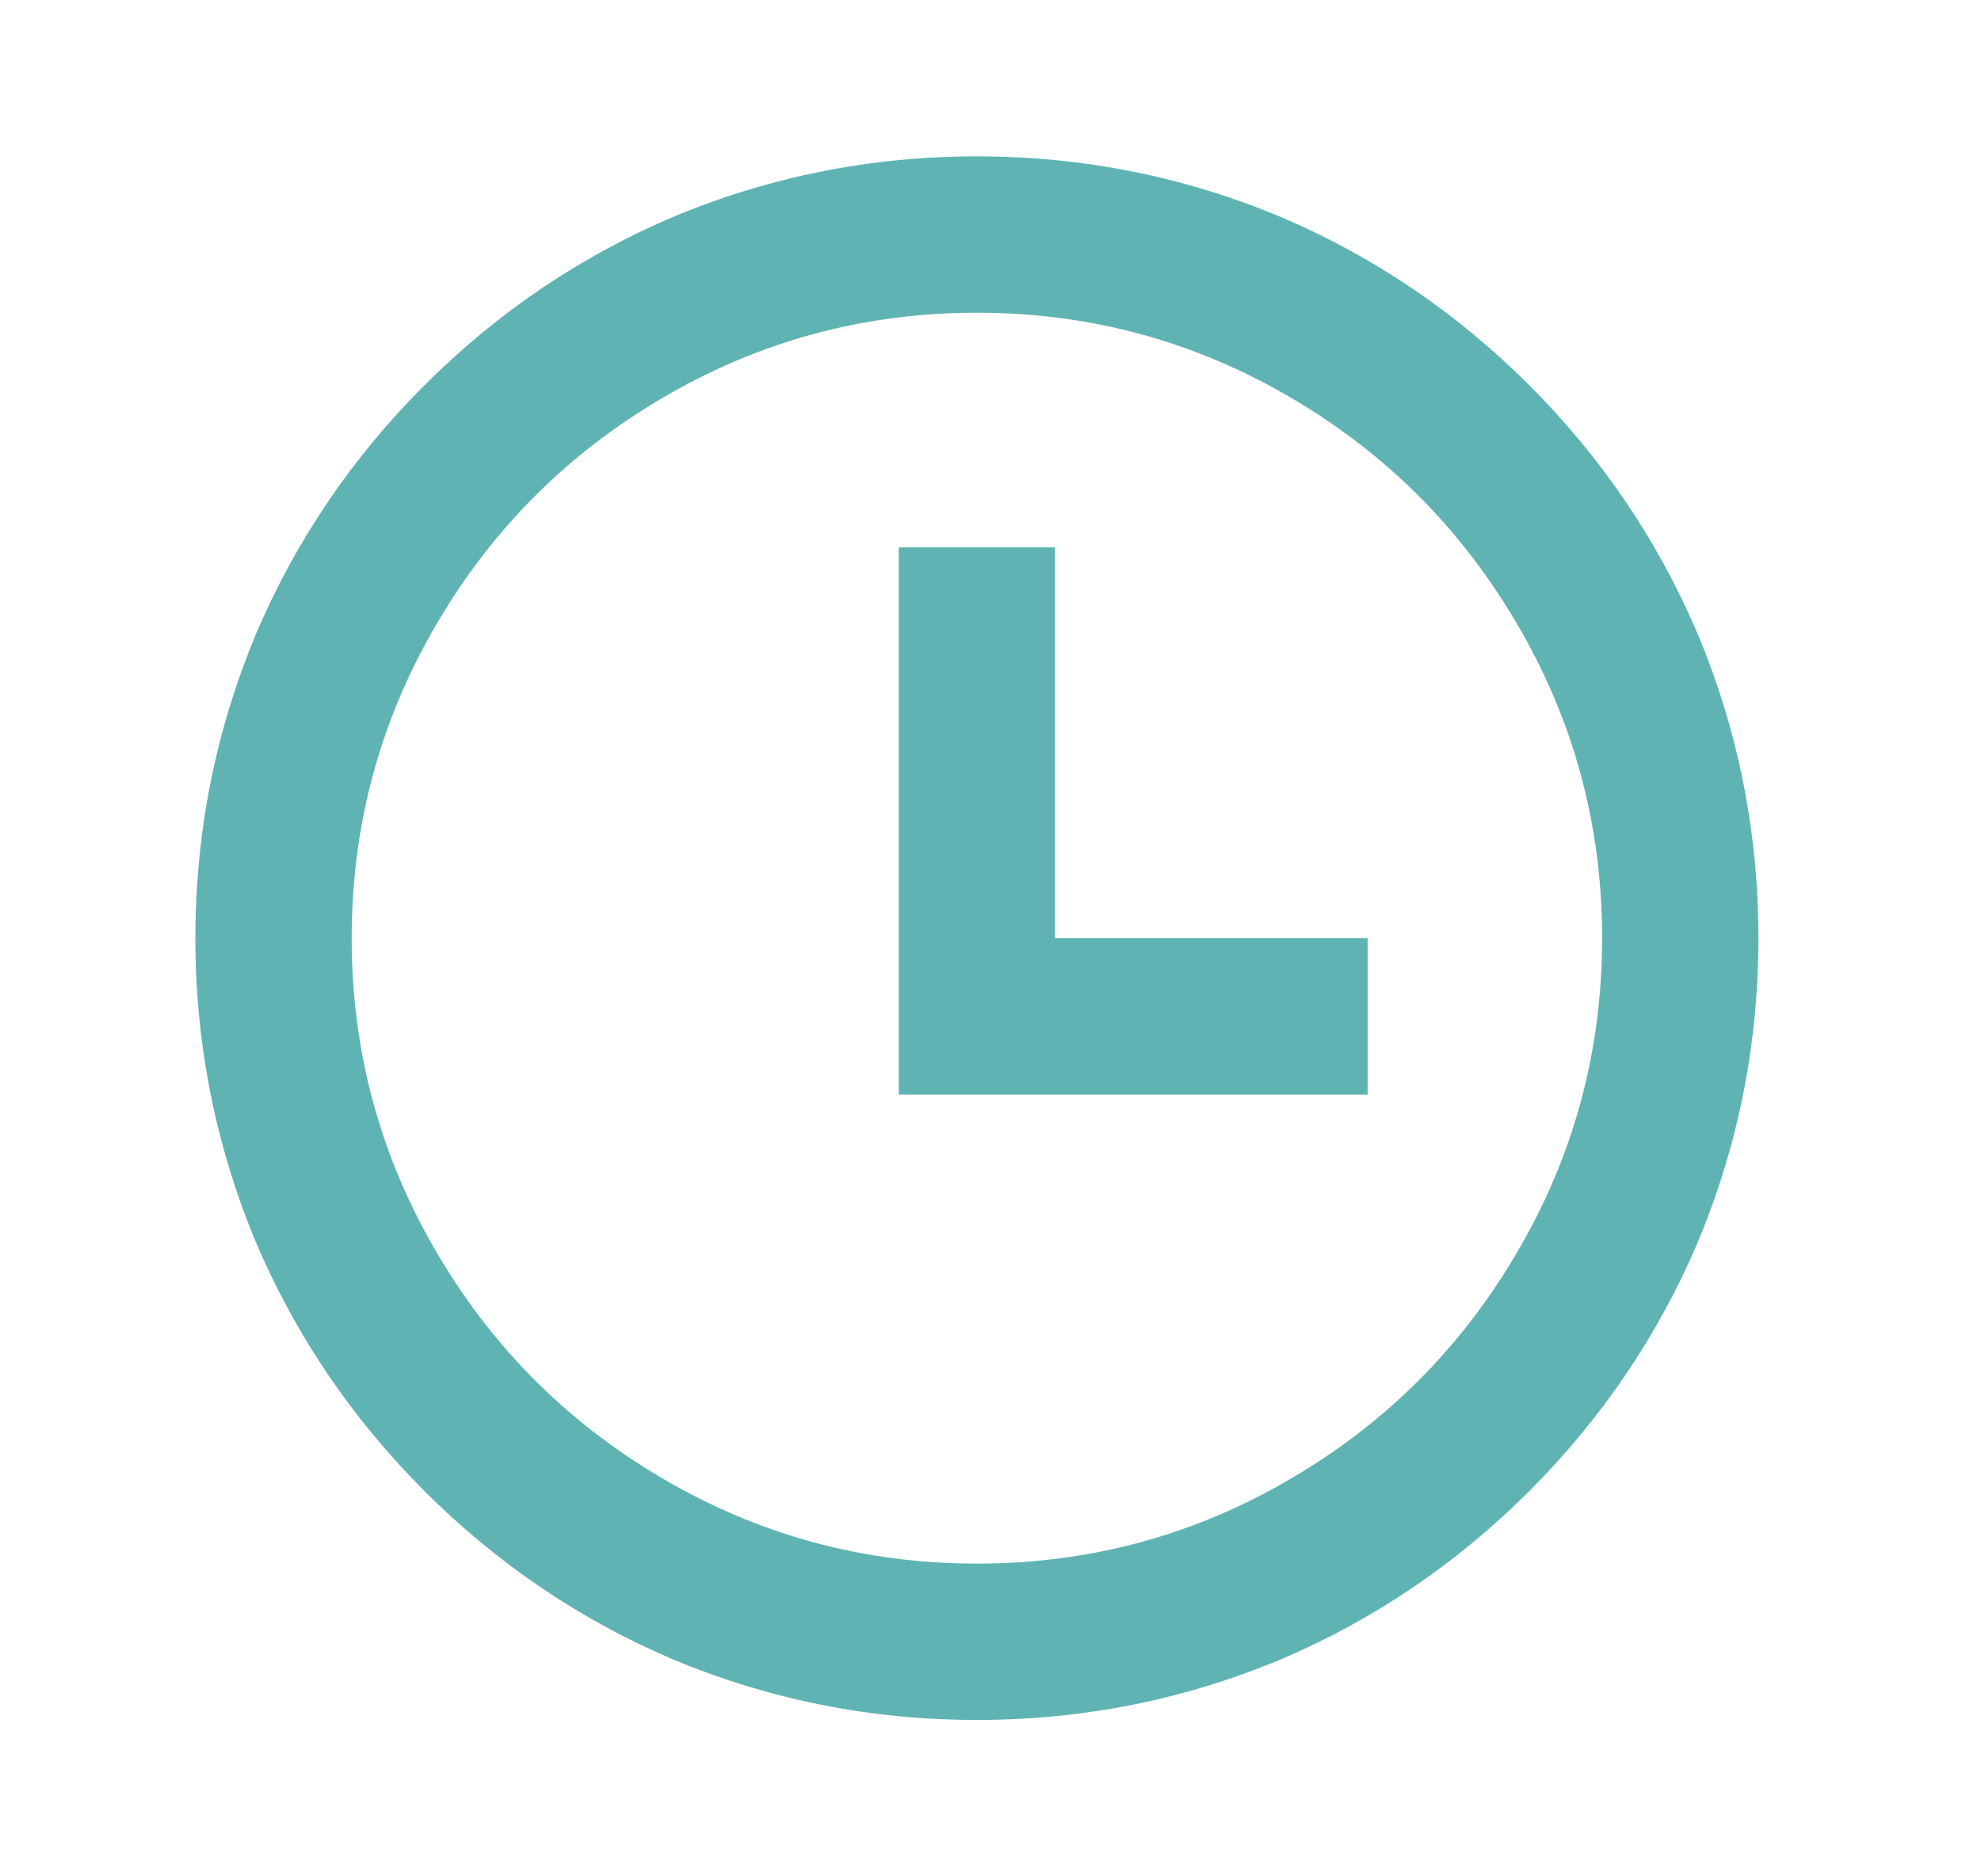 <?xml version="1.0" encoding="utf-8"?>
<svg xmlns="http://www.w3.org/2000/svg" fill="none" height="100%" overflow="visible" preserveAspectRatio="none" style="display: block;" viewBox="0 0 19 18" width="100%">
<g id="Icon-57">
<path d="M9.369 16.5C8.35 16.5 7.375 16.305 6.446 15.915C5.557 15.535 4.765 14.998 4.07 14.303C3.375 13.607 2.838 12.815 2.458 11.925C2.069 10.995 1.874 10.02 1.874 9C1.874 7.98 2.069 7.005 2.458 6.075C2.838 5.185 3.375 4.392 4.07 3.697C4.765 3.002 5.557 2.465 6.446 2.085C7.375 1.695 8.35 1.5 9.369 1.5C10.389 1.5 11.363 1.695 12.293 2.085C13.182 2.465 13.974 3.002 14.669 3.697C15.363 4.392 15.9 5.185 16.28 6.075C16.67 7.005 16.865 7.98 16.865 9C16.865 10.02 16.67 10.995 16.28 11.925C15.9 12.815 15.363 13.607 14.669 14.303C13.974 14.998 13.182 15.535 12.293 15.915C11.363 16.305 10.389 16.5 9.369 16.5ZM9.369 15C10.459 15 11.468 14.725 12.398 14.175C13.297 13.645 14.011 12.93 14.541 12.03C15.091 11.1 15.366 10.09 15.366 9C15.366 7.91 15.091 6.9 14.541 5.97C14.011 5.07 13.297 4.355 12.398 3.825C11.468 3.275 10.459 3 9.369 3C8.28 3 7.271 3.275 6.341 3.825C5.442 4.355 4.727 5.07 4.197 5.97C3.648 6.9 3.373 7.91 3.373 9C3.373 10.09 3.648 11.1 4.197 12.03C4.727 12.93 5.442 13.645 6.341 14.175C7.271 14.725 8.28 15 9.369 15ZM10.119 9H13.117V10.5H8.62V5.25H10.119V9Z" fill="#5FB4B3" id="Vector"/>
</g>
</svg>